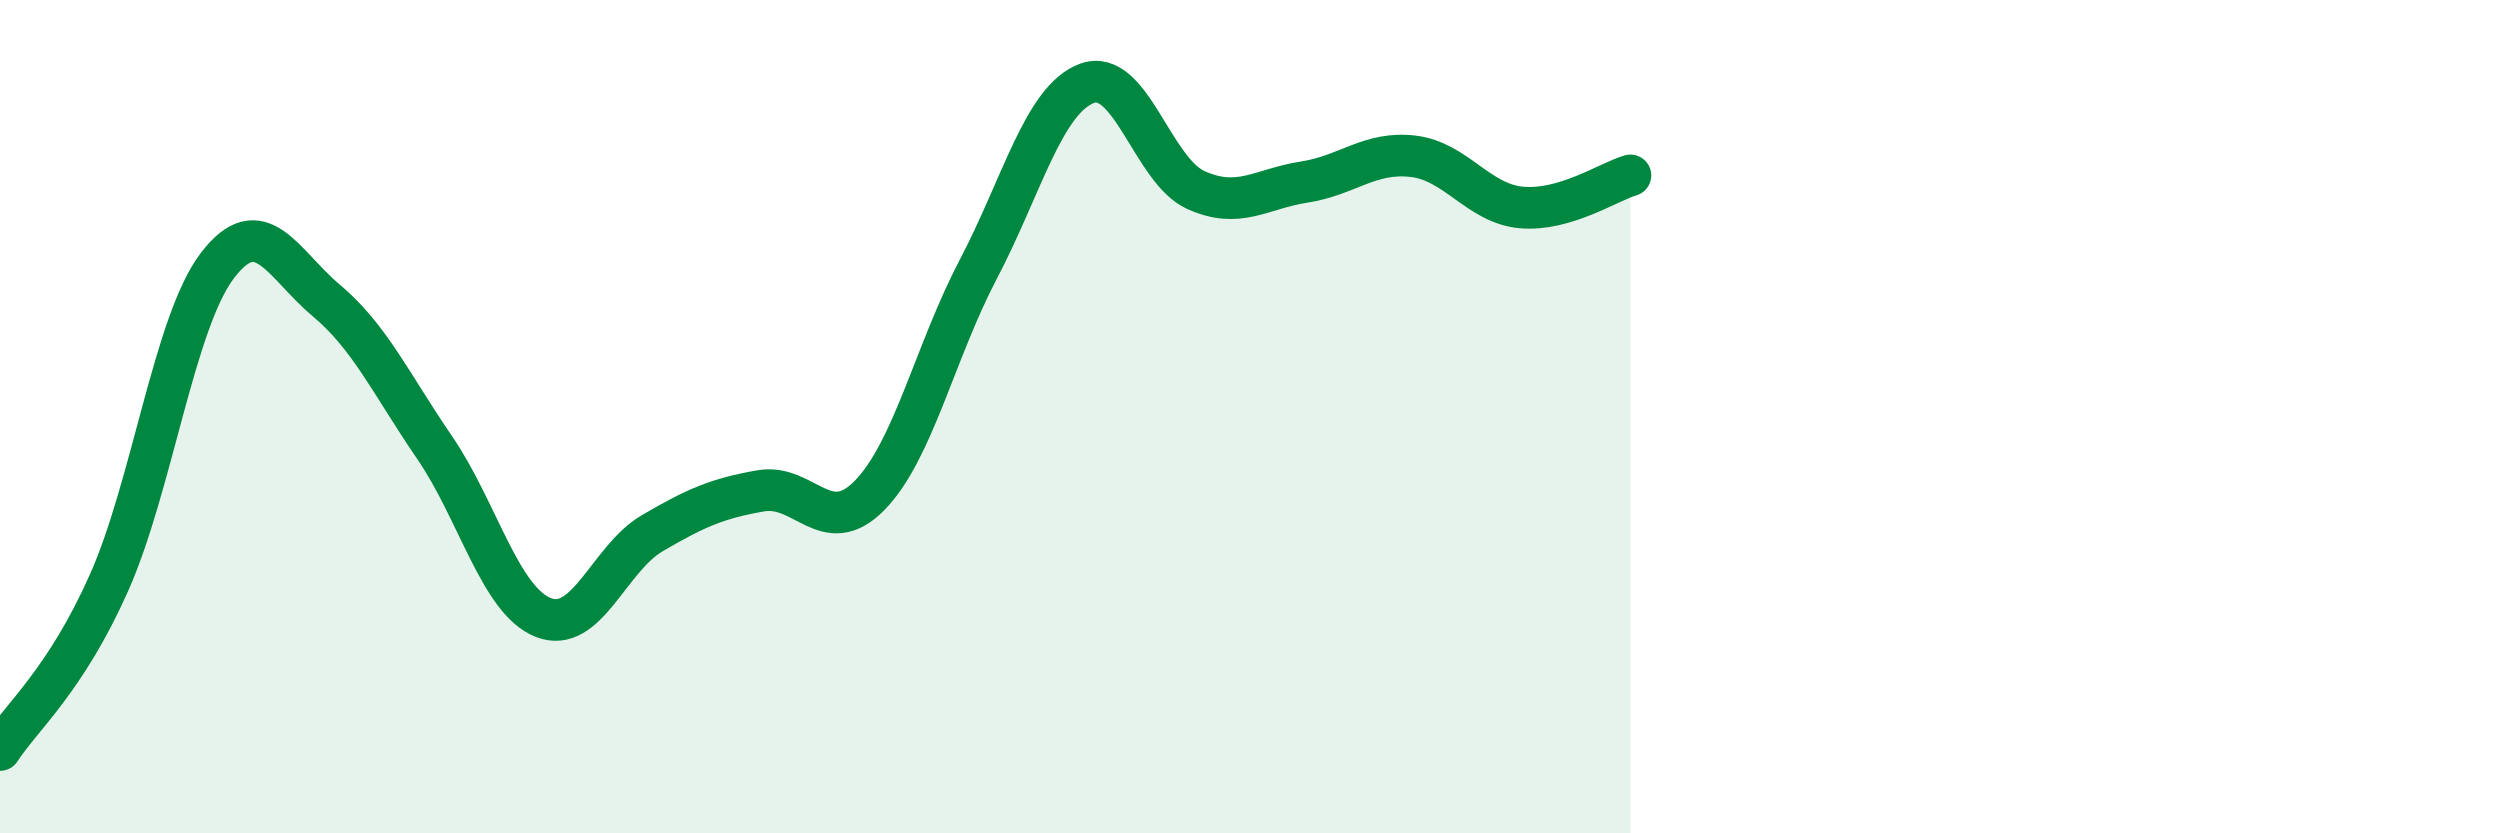 
    <svg width="60" height="20" viewBox="0 0 60 20" xmlns="http://www.w3.org/2000/svg">
      <path
        d="M 0,18 C 0.52,17.2 1.57,16.33 2.61,14 C 3.65,11.67 4.18,7.73 5.22,6.37 C 6.26,5.01 6.79,6.34 7.83,7.21 C 8.87,8.08 9.39,9.22 10.43,10.74 C 11.47,12.26 12,14.41 13.04,14.82 C 14.08,15.23 14.61,13.41 15.65,12.8 C 16.69,12.19 17.22,11.96 18.26,11.78 C 19.3,11.6 19.83,12.95 20.87,11.89 C 21.91,10.83 22.44,8.44 23.48,6.46 C 24.52,4.48 25.05,2.38 26.09,2 C 27.13,1.62 27.66,4.09 28.7,4.56 C 29.74,5.03 30.26,4.53 31.3,4.37 C 32.34,4.21 32.87,3.63 33.91,3.75 C 34.95,3.87 35.48,4.89 36.52,4.98 C 37.56,5.07 38.61,4.36 39.13,4.21L39.13 20L0 20Z"
        fill="#008740"
        opacity="0.1"
        stroke-linecap="round"
        stroke-linejoin="round"
      />
      <path
        d="M 0,18 C 0.52,17.2 1.57,16.33 2.61,14 C 3.65,11.67 4.18,7.73 5.22,6.37 C 6.26,5.01 6.79,6.34 7.83,7.21 C 8.87,8.08 9.39,9.22 10.43,10.74 C 11.47,12.26 12,14.41 13.04,14.82 C 14.08,15.23 14.61,13.41 15.65,12.8 C 16.69,12.19 17.22,11.96 18.26,11.78 C 19.3,11.6 19.83,12.95 20.87,11.89 C 21.91,10.83 22.44,8.44 23.48,6.46 C 24.52,4.48 25.05,2.38 26.09,2 C 27.13,1.62 27.66,4.09 28.7,4.56 C 29.74,5.03 30.26,4.53 31.3,4.37 C 32.34,4.21 32.87,3.63 33.91,3.75 C 34.95,3.87 35.48,4.89 36.52,4.98 C 37.56,5.07 38.61,4.36 39.13,4.21"
        stroke="#008740"
        stroke-width="1"
        fill="none"
        stroke-linecap="round"
        stroke-linejoin="round"
      />
    </svg>
  